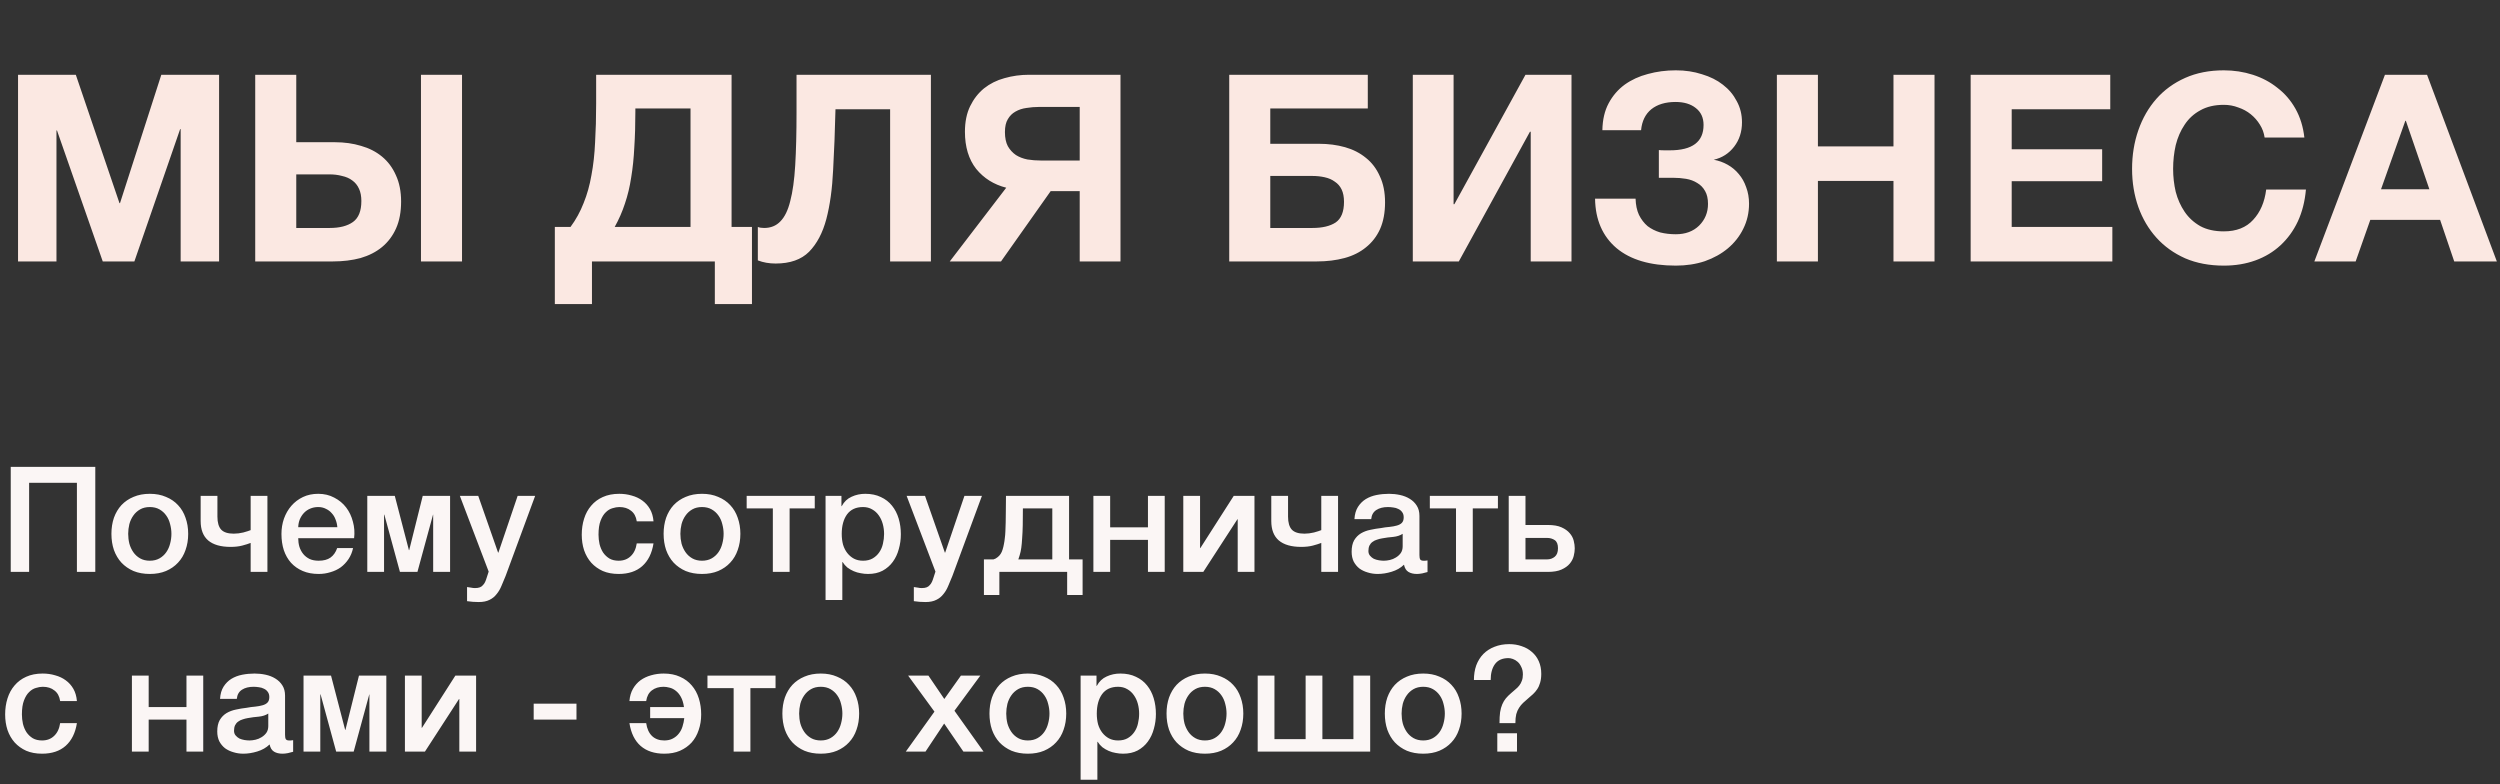 <?xml version="1.0" encoding="UTF-8"?> <svg xmlns="http://www.w3.org/2000/svg" width="306" height="96" viewBox="0 0 306 96" fill="none"><rect x="0" y="0" width="306" height="96" fill="#333333" stroke="none"/> <path d="M2.208 9.152H9.28L14.624 24.864H14.688L19.744 9.152H26.816V32H22.112V15.808H22.048L16.448 32H12.576L6.976 15.968H6.912V32H2.208V9.152ZM31.239 9.152H36.263V17.408H40.999C42.151 17.408 43.218 17.557 44.199 17.856C45.181 18.133 46.034 18.571 46.759 19.168C47.485 19.765 48.05 20.523 48.455 21.44C48.882 22.357 49.095 23.435 49.095 24.672C49.095 25.931 48.893 27.019 48.487 27.936C48.082 28.853 47.506 29.621 46.759 30.24C46.034 30.837 45.159 31.285 44.135 31.584C43.111 31.861 41.981 32 40.743 32H31.239V9.152ZM40.359 27.904C41.575 27.904 42.525 27.659 43.207 27.168C43.89 26.677 44.231 25.824 44.231 24.608C44.231 24.011 44.135 23.509 43.943 23.104C43.751 22.677 43.474 22.336 43.111 22.08C42.77 21.824 42.354 21.643 41.863 21.536C41.394 21.408 40.882 21.344 40.327 21.344H36.263V27.904H40.359ZM51.527 9.152H56.551V32H51.527V9.152ZM67.912 27.776H69.832C70.494 26.88 71.027 25.909 71.432 24.864C71.859 23.819 72.179 22.677 72.392 21.44C72.627 20.203 72.776 18.859 72.84 17.408C72.926 15.957 72.968 14.389 72.968 12.704V9.152H89.544V27.776H92.04V37.216H87.496V32H72.456V37.216H67.912V27.776ZM84.52 27.776V13.28H77.768V13.696C77.768 15.253 77.726 16.693 77.64 18.016C77.576 19.339 77.448 20.576 77.256 21.728C77.086 22.859 76.83 23.925 76.488 24.928C76.168 25.909 75.752 26.859 75.24 27.776H84.52ZM94.935 32.256C94.146 32.256 93.42 32.128 92.759 31.872V27.776C92.844 27.819 92.962 27.851 93.111 27.872C93.282 27.893 93.42 27.904 93.527 27.904C94.338 27.904 94.999 27.637 95.511 27.104C96.044 26.571 96.45 25.739 96.727 24.608C97.026 23.477 97.228 22.016 97.335 20.224C97.442 18.432 97.495 16.277 97.495 13.76V9.152H113.943V32H108.951V13.376H102.263C102.199 16.021 102.103 18.496 101.975 20.8C101.868 23.104 101.591 25.109 101.143 26.816C100.695 28.501 99.991 29.835 99.031 30.816C98.071 31.776 96.706 32.256 94.935 32.256ZM123.164 22.976C121.65 22.592 120.423 21.824 119.484 20.672C118.567 19.499 118.108 17.984 118.108 16.128C118.108 14.912 118.322 13.867 118.748 12.992C119.175 12.117 119.74 11.392 120.444 10.816C121.17 10.24 122.002 9.824 122.94 9.568C123.9 9.291 124.903 9.152 125.948 9.152H137.148V32H132.156V23.392H128.604L122.524 32H116.252L123.164 22.976ZM132.156 19.648V13.088H127.196C126.663 13.088 126.14 13.131 125.628 13.216C125.138 13.28 124.69 13.429 124.284 13.664C123.9 13.877 123.591 14.187 123.356 14.592C123.122 14.976 123.004 15.499 123.004 16.16C123.004 16.864 123.122 17.44 123.356 17.888C123.612 18.336 123.943 18.699 124.348 18.976C124.754 19.232 125.223 19.413 125.756 19.52C126.29 19.605 126.844 19.648 127.42 19.648H132.156ZM150.458 9.152H167.418V13.28H155.482V17.6H161.434C162.586 17.6 163.653 17.739 164.634 18.016C165.615 18.293 166.469 18.731 167.194 19.328C167.919 19.904 168.485 20.651 168.89 21.568C169.317 22.464 169.53 23.531 169.53 24.768C169.53 26.027 169.327 27.115 168.922 28.032C168.517 28.928 167.941 29.675 167.194 30.272C166.469 30.869 165.594 31.307 164.57 31.584C163.546 31.861 162.415 32 161.178 32H150.458V9.152ZM160.634 27.904C161.85 27.904 162.799 27.68 163.482 27.232C164.165 26.763 164.506 25.92 164.506 24.704C164.506 24.107 164.41 23.605 164.218 23.2C164.026 22.795 163.749 22.475 163.386 22.24C163.045 21.984 162.629 21.803 162.138 21.696C161.669 21.589 161.157 21.536 160.602 21.536H155.482V27.904H160.634ZM172.927 9.152H177.919V24.992H178.015L186.719 9.152H192.351V32H187.359V16.128H187.263L178.559 32H172.927V9.152ZM205.123 32.512C201.987 32.512 199.565 31.797 197.859 30.368C196.152 28.917 195.277 26.901 195.235 24.32H200.195C200.216 25.088 200.355 25.749 200.611 26.304C200.888 26.859 201.24 27.317 201.667 27.68C202.115 28.021 202.627 28.277 203.203 28.448C203.8 28.597 204.44 28.672 205.123 28.672C206.296 28.672 207.245 28.32 207.971 27.616C208.696 26.891 209.059 26.005 209.059 24.96C209.059 24.32 208.941 23.797 208.707 23.392C208.472 22.965 208.152 22.635 207.747 22.4C207.341 22.144 206.883 21.973 206.371 21.888C205.859 21.803 205.325 21.76 204.771 21.76H203.043V18.368C203.235 18.389 203.469 18.4 203.747 18.4C204.024 18.4 204.237 18.4 204.387 18.4C207.139 18.4 208.515 17.365 208.515 15.296C208.515 14.4 208.195 13.707 207.555 13.216C206.936 12.725 206.115 12.48 205.091 12.48C203.853 12.48 202.861 12.779 202.115 13.376C201.389 13.973 200.973 14.827 200.867 15.936H196.131C196.152 14.656 196.408 13.557 196.899 12.64C197.389 11.723 198.04 10.965 198.851 10.368C199.683 9.771 200.632 9.333 201.699 9.056C202.787 8.757 203.928 8.608 205.123 8.608C206.275 8.608 207.341 8.768 208.323 9.088C209.325 9.387 210.179 9.813 210.883 10.368C211.608 10.923 212.173 11.595 212.579 12.384C213.005 13.152 213.219 14.016 213.219 14.976C213.219 16.128 212.899 17.12 212.259 17.952C211.619 18.784 210.787 19.317 209.763 19.552C210.36 19.659 210.925 19.861 211.458 20.16C211.992 20.459 212.451 20.843 212.835 21.312C213.219 21.76 213.517 22.293 213.731 22.912C213.965 23.531 214.083 24.203 214.083 24.928C214.083 26.037 213.848 27.061 213.378 28C212.931 28.917 212.301 29.717 211.491 30.4C210.701 31.061 209.763 31.584 208.675 31.968C207.587 32.331 206.403 32.512 205.123 32.512ZM217.489 9.152H222.513V17.92H231.761V9.152H236.785V32H231.761V22.144H222.513V32H217.489V9.152ZM241.208 9.152H258.296V13.376H246.232V18.272H257.304V22.176H246.232V27.776H258.552V32H241.208V9.152ZM272.198 32.512C270.427 32.512 268.849 32.213 267.462 31.616C266.075 30.997 264.902 30.155 263.942 29.088C262.982 28.021 262.246 26.773 261.734 25.344C261.222 23.893 260.966 22.336 260.966 20.672C260.966 18.987 261.222 17.408 261.734 15.936C262.246 14.464 262.982 13.184 263.942 12.096C264.902 11.008 266.075 10.155 267.462 9.536C268.849 8.917 270.427 8.608 272.198 8.608C273.435 8.608 274.619 8.789 275.75 9.152C276.881 9.515 277.883 10.048 278.758 10.752C279.654 11.435 280.39 12.288 280.966 13.312C281.542 14.336 281.905 15.509 282.054 16.832H277.19C277.105 16.256 276.913 15.733 276.614 15.264C276.315 14.773 275.942 14.347 275.494 13.984C275.046 13.621 274.534 13.344 273.958 13.152C273.403 12.939 272.817 12.832 272.198 12.832C271.067 12.832 270.107 13.056 269.318 13.504C268.529 13.931 267.889 14.517 267.398 15.264C266.907 15.989 266.545 16.821 266.31 17.76C266.097 18.699 265.99 19.669 265.99 20.672C265.99 21.632 266.097 22.571 266.31 23.488C266.545 24.384 266.907 25.195 267.398 25.92C267.889 26.645 268.529 27.232 269.318 27.68C270.107 28.107 271.067 28.32 272.198 28.32C273.734 28.32 274.929 27.851 275.782 26.912C276.657 25.973 277.19 24.736 277.382 23.2H282.246C282.118 24.651 281.787 25.952 281.254 27.104C280.721 28.235 280.017 29.205 279.142 30.016C278.267 30.827 277.243 31.445 276.07 31.872C274.897 32.299 273.606 32.512 272.198 32.512ZM291.917 9.152H297.069L305.613 32H300.397L298.669 26.912H290.125L288.333 32H283.277L291.917 9.152ZM297.357 23.168L294.477 14.784H294.413L291.437 23.168H297.357Z" fill="#FBE8E2"></path> <path d="M1.314 57.148H11.664V70H9.414V59.092H3.564V70H1.314V57.148ZM18.336 70.252C17.592 70.252 16.926 70.132 16.338 69.892C15.762 69.64 15.27 69.298 14.862 68.866C14.466 68.434 14.16 67.918 13.944 67.318C13.74 66.718 13.638 66.058 13.638 65.338C13.638 64.63 13.74 63.976 13.944 63.376C14.16 62.776 14.466 62.26 14.862 61.828C15.27 61.396 15.762 61.06 16.338 60.82C16.926 60.568 17.592 60.442 18.336 60.442C19.08 60.442 19.74 60.568 20.316 60.82C20.904 61.06 21.396 61.396 21.792 61.828C22.2 62.26 22.506 62.776 22.71 63.376C22.926 63.976 23.034 64.63 23.034 65.338C23.034 66.058 22.926 66.718 22.71 67.318C22.506 67.918 22.2 68.434 21.792 68.866C21.396 69.298 20.904 69.64 20.316 69.892C19.74 70.132 19.08 70.252 18.336 70.252ZM18.336 68.632C18.792 68.632 19.188 68.536 19.524 68.344C19.86 68.152 20.136 67.9 20.352 67.588C20.568 67.276 20.724 66.928 20.82 66.544C20.928 66.148 20.982 65.746 20.982 65.338C20.982 64.942 20.928 64.546 20.82 64.15C20.724 63.754 20.568 63.406 20.352 63.106C20.136 62.794 19.86 62.542 19.524 62.35C19.188 62.158 18.792 62.062 18.336 62.062C17.88 62.062 17.484 62.158 17.148 62.35C16.812 62.542 16.536 62.794 16.32 63.106C16.104 63.406 15.942 63.754 15.834 64.15C15.738 64.546 15.69 64.942 15.69 65.338C15.69 65.746 15.738 66.148 15.834 66.544C15.942 66.928 16.104 67.276 16.32 67.588C16.536 67.9 16.812 68.152 17.148 68.344C17.484 68.536 17.88 68.632 18.336 68.632ZM32.732 70H30.68V66.454C30.404 66.562 30.062 66.67 29.654 66.778C29.246 66.886 28.772 66.94 28.232 66.94C27.02 66.94 26.102 66.676 25.478 66.148C24.866 65.62 24.56 64.828 24.56 63.772V60.694H26.612V63.232C26.612 63.964 26.768 64.498 27.08 64.834C27.392 65.158 27.902 65.32 28.61 65.32C28.994 65.32 29.384 65.272 29.78 65.176C30.176 65.068 30.476 64.972 30.68 64.888V60.694H32.732V70ZM41.29 64.528C41.266 64.204 41.194 63.892 41.074 63.592C40.966 63.292 40.81 63.034 40.606 62.818C40.414 62.59 40.174 62.41 39.886 62.278C39.61 62.134 39.298 62.062 38.95 62.062C38.59 62.062 38.26 62.128 37.96 62.26C37.672 62.38 37.42 62.554 37.204 62.782C37 62.998 36.832 63.256 36.7 63.556C36.58 63.856 36.514 64.18 36.502 64.528H41.29ZM36.502 65.878C36.502 66.238 36.55 66.586 36.646 66.922C36.754 67.258 36.91 67.552 37.114 67.804C37.318 68.056 37.576 68.26 37.888 68.416C38.2 68.56 38.572 68.632 39.004 68.632C39.604 68.632 40.084 68.506 40.444 68.254C40.816 67.99 41.092 67.6 41.272 67.084H43.216C43.108 67.588 42.922 68.038 42.658 68.434C42.394 68.83 42.076 69.166 41.704 69.442C41.332 69.706 40.912 69.904 40.444 70.036C39.988 70.18 39.508 70.252 39.004 70.252C38.272 70.252 37.624 70.132 37.06 69.892C36.496 69.652 36.016 69.316 35.62 68.884C35.236 68.452 34.942 67.936 34.738 67.336C34.546 66.736 34.45 66.076 34.45 65.356C34.45 64.696 34.552 64.072 34.756 63.484C34.972 62.884 35.272 62.362 35.656 61.918C36.052 61.462 36.526 61.102 37.078 60.838C37.63 60.574 38.254 60.442 38.95 60.442C39.682 60.442 40.336 60.598 40.912 60.91C41.5 61.21 41.986 61.612 42.37 62.116C42.754 62.62 43.03 63.202 43.198 63.862C43.378 64.51 43.426 65.182 43.342 65.878H36.502ZM44.956 60.694H48.322L50.05 67.336H50.086L51.742 60.694H55.09V70H53.02V62.998H53.002L51.094 70H48.952L47.044 62.998H47.008V70H44.956V60.694ZM56.286 60.694H58.536L60.966 67.642H61.002L63.36 60.694H65.502L61.884 70.504C61.716 70.924 61.548 71.326 61.38 71.71C61.224 72.094 61.026 72.43 60.786 72.718C60.558 73.018 60.27 73.252 59.922 73.42C59.574 73.6 59.13 73.69 58.59 73.69C58.11 73.69 57.636 73.654 57.168 73.582V71.854C57.336 71.878 57.498 71.902 57.654 71.926C57.81 71.962 57.972 71.98 58.14 71.98C58.38 71.98 58.578 71.95 58.734 71.89C58.89 71.83 59.016 71.74 59.112 71.62C59.22 71.512 59.31 71.38 59.382 71.224C59.454 71.068 59.52 70.888 59.58 70.684L59.814 69.964L56.286 60.694ZM77.938 63.808C77.854 63.232 77.62 62.8 77.236 62.512C76.864 62.212 76.39 62.062 75.814 62.062C75.55 62.062 75.268 62.11 74.968 62.206C74.668 62.29 74.392 62.458 74.14 62.71C73.888 62.95 73.678 63.292 73.51 63.736C73.342 64.168 73.258 64.738 73.258 65.446C73.258 65.83 73.3 66.214 73.384 66.598C73.48 66.982 73.624 67.324 73.816 67.624C74.02 67.924 74.278 68.17 74.59 68.362C74.902 68.542 75.28 68.632 75.724 68.632C76.324 68.632 76.816 68.446 77.2 68.074C77.596 67.702 77.842 67.18 77.938 66.508H79.99C79.798 67.72 79.336 68.65 78.604 69.298C77.884 69.934 76.924 70.252 75.724 70.252C74.992 70.252 74.344 70.132 73.78 69.892C73.228 69.64 72.76 69.304 72.376 68.884C71.992 68.452 71.698 67.942 71.494 67.354C71.302 66.766 71.206 66.13 71.206 65.446C71.206 64.75 71.302 64.096 71.494 63.484C71.686 62.872 71.974 62.344 72.358 61.9C72.742 61.444 73.216 61.09 73.78 60.838C74.356 60.574 75.028 60.442 75.796 60.442C76.336 60.442 76.846 60.514 77.326 60.658C77.818 60.79 78.25 60.994 78.622 61.27C79.006 61.546 79.318 61.894 79.558 62.314C79.798 62.734 79.942 63.232 79.99 63.808H77.938ZM85.924 70.252C85.18 70.252 84.514 70.132 83.926 69.892C83.35 69.64 82.858 69.298 82.45 68.866C82.054 68.434 81.748 67.918 81.532 67.318C81.328 66.718 81.226 66.058 81.226 65.338C81.226 64.63 81.328 63.976 81.532 63.376C81.748 62.776 82.054 62.26 82.45 61.828C82.858 61.396 83.35 61.06 83.926 60.82C84.514 60.568 85.18 60.442 85.924 60.442C86.668 60.442 87.328 60.568 87.904 60.82C88.492 61.06 88.984 61.396 89.38 61.828C89.788 62.26 90.094 62.776 90.298 63.376C90.514 63.976 90.622 64.63 90.622 65.338C90.622 66.058 90.514 66.718 90.298 67.318C90.094 67.918 89.788 68.434 89.38 68.866C88.984 69.298 88.492 69.64 87.904 69.892C87.328 70.132 86.668 70.252 85.924 70.252ZM85.924 68.632C86.38 68.632 86.776 68.536 87.112 68.344C87.448 68.152 87.724 67.9 87.94 67.588C88.156 67.276 88.312 66.928 88.408 66.544C88.516 66.148 88.57 65.746 88.57 65.338C88.57 64.942 88.516 64.546 88.408 64.15C88.312 63.754 88.156 63.406 87.94 63.106C87.724 62.794 87.448 62.542 87.112 62.35C86.776 62.158 86.38 62.062 85.924 62.062C85.468 62.062 85.072 62.158 84.736 62.35C84.4 62.542 84.124 62.794 83.908 63.106C83.692 63.406 83.53 63.754 83.422 64.15C83.326 64.546 83.278 64.942 83.278 65.338C83.278 65.746 83.326 66.148 83.422 66.544C83.53 66.928 83.692 67.276 83.908 67.588C84.124 67.9 84.4 68.152 84.736 68.344C85.072 68.536 85.468 68.632 85.924 68.632ZM99.726 62.224H96.648V70H94.596V62.224H91.392V60.694H99.726V62.224ZM101.048 60.694H102.992V61.954H103.028C103.316 61.414 103.718 61.03 104.234 60.802C104.75 60.562 105.308 60.442 105.908 60.442C106.64 60.442 107.276 60.574 107.816 60.838C108.368 61.09 108.824 61.444 109.184 61.9C109.544 62.344 109.814 62.866 109.994 63.466C110.174 64.066 110.264 64.708 110.264 65.392C110.264 66.016 110.18 66.622 110.012 67.21C109.856 67.798 109.61 68.32 109.274 68.776C108.95 69.22 108.536 69.58 108.032 69.856C107.528 70.12 106.934 70.252 106.25 70.252C105.95 70.252 105.65 70.222 105.35 70.162C105.05 70.114 104.762 70.03 104.486 69.91C104.21 69.79 103.952 69.64 103.712 69.46C103.484 69.268 103.292 69.046 103.136 68.794H103.1V73.438H101.048V60.694ZM108.212 65.356C108.212 64.936 108.158 64.528 108.05 64.132C107.942 63.736 107.78 63.388 107.564 63.088C107.348 62.776 107.078 62.53 106.754 62.35C106.43 62.158 106.058 62.062 105.638 62.062C104.774 62.062 104.12 62.362 103.676 62.962C103.244 63.562 103.028 64.36 103.028 65.356C103.028 65.824 103.082 66.262 103.19 66.67C103.31 67.066 103.484 67.408 103.712 67.696C103.94 67.984 104.21 68.212 104.522 68.38C104.846 68.548 105.218 68.632 105.638 68.632C106.106 68.632 106.502 68.536 106.826 68.344C107.15 68.152 107.414 67.906 107.618 67.606C107.834 67.294 107.984 66.946 108.068 66.562C108.164 66.166 108.212 65.764 108.212 65.356ZM110.972 60.694H113.222L115.652 67.642H115.688L118.046 60.694H120.188L116.57 70.504C116.402 70.924 116.234 71.326 116.066 71.71C115.91 72.094 115.712 72.43 115.472 72.718C115.244 73.018 114.956 73.252 114.608 73.42C114.26 73.6 113.816 73.69 113.276 73.69C112.796 73.69 112.322 73.654 111.854 73.582V71.854C112.022 71.878 112.184 71.902 112.34 71.926C112.496 71.962 112.658 71.98 112.826 71.98C113.066 71.98 113.264 71.95 113.42 71.89C113.576 71.83 113.702 71.74 113.798 71.62C113.906 71.512 113.996 71.38 114.068 71.224C114.14 71.068 114.206 70.888 114.266 70.684L114.5 69.964L110.972 60.694ZM122.322 72.826H120.432V68.47H121.602C121.782 68.422 121.95 68.332 122.106 68.2C122.394 67.984 122.598 67.672 122.718 67.264C122.79 67.036 122.844 66.814 122.88 66.598C122.928 66.37 122.964 66.13 122.988 65.878C123.024 65.626 123.048 65.344 123.06 65.032C123.072 64.72 123.084 64.36 123.096 63.952C123.108 63.544 123.114 63.082 123.114 62.566C123.126 62.038 123.132 61.414 123.132 60.694H130.854V68.47H132.51V72.826H130.62V70H122.322V72.826ZM128.802 62.224H125.202C125.202 63.004 125.196 63.694 125.184 64.294C125.172 64.882 125.148 65.404 125.112 65.86C125.088 66.316 125.052 66.718 125.004 67.066C124.956 67.402 124.89 67.702 124.806 67.966C124.758 68.146 124.704 68.314 124.644 68.47H128.802V62.224ZM133.831 60.694H135.883V64.546H140.509V60.694H142.561V70H140.509V66.076H135.883V70H133.831V60.694ZM144.835 60.694H146.887V67.084H146.923L151.009 60.694H153.547V70H151.495V63.556H151.459L147.283 70H144.835V60.694ZM163.777 70H161.725V66.454C161.449 66.562 161.107 66.67 160.699 66.778C160.291 66.886 159.817 66.94 159.277 66.94C158.065 66.94 157.147 66.676 156.523 66.148C155.911 65.62 155.605 64.828 155.605 63.772V60.694H157.657V63.232C157.657 63.964 157.813 64.498 158.125 64.834C158.437 65.158 158.947 65.32 159.655 65.32C160.039 65.32 160.429 65.272 160.825 65.176C161.221 65.068 161.521 64.972 161.725 64.888V60.694H163.777V70ZM173.739 67.93C173.739 68.182 173.769 68.362 173.829 68.47C173.901 68.578 174.033 68.632 174.225 68.632H174.441C174.525 68.632 174.621 68.62 174.729 68.596V70.018C174.657 70.042 174.561 70.066 174.441 70.09C174.333 70.126 174.219 70.156 174.099 70.18C173.979 70.204 173.859 70.222 173.739 70.234C173.619 70.246 173.517 70.252 173.433 70.252C173.013 70.252 172.665 70.168 172.389 70C172.113 69.832 171.933 69.538 171.849 69.118C171.441 69.514 170.937 69.802 170.337 69.982C169.749 70.162 169.179 70.252 168.627 70.252C168.207 70.252 167.805 70.192 167.421 70.072C167.037 69.964 166.695 69.802 166.395 69.586C166.107 69.358 165.873 69.076 165.693 68.74C165.525 68.392 165.441 67.99 165.441 67.534C165.441 66.958 165.543 66.49 165.747 66.13C165.963 65.77 166.239 65.488 166.575 65.284C166.923 65.08 167.307 64.936 167.727 64.852C168.159 64.756 168.591 64.684 169.023 64.636C169.395 64.564 169.749 64.516 170.085 64.492C170.421 64.456 170.715 64.402 170.967 64.33C171.231 64.258 171.435 64.15 171.579 64.006C171.735 63.85 171.813 63.622 171.813 63.322C171.813 63.058 171.747 62.842 171.615 62.674C171.495 62.506 171.339 62.38 171.147 62.296C170.967 62.2 170.763 62.14 170.535 62.116C170.307 62.08 170.091 62.062 169.887 62.062C169.311 62.062 168.837 62.182 168.465 62.422C168.093 62.662 167.883 63.034 167.835 63.538H165.783C165.819 62.938 165.963 62.44 166.215 62.044C166.467 61.648 166.785 61.33 167.169 61.09C167.565 60.85 168.009 60.682 168.501 60.586C168.993 60.49 169.497 60.442 170.013 60.442C170.469 60.442 170.919 60.49 171.363 60.586C171.807 60.682 172.203 60.838 172.551 61.054C172.911 61.27 173.199 61.552 173.415 61.9C173.631 62.236 173.739 62.65 173.739 63.142V67.93ZM171.687 65.338C171.375 65.542 170.991 65.668 170.535 65.716C170.079 65.752 169.623 65.812 169.167 65.896C168.951 65.932 168.741 65.986 168.537 66.058C168.333 66.118 168.153 66.208 167.997 66.328C167.841 66.436 167.715 66.586 167.619 66.778C167.535 66.958 167.493 67.18 167.493 67.444C167.493 67.672 167.559 67.864 167.691 68.02C167.823 68.176 167.979 68.302 168.159 68.398C168.351 68.482 168.555 68.542 168.771 68.578C168.999 68.614 169.203 68.632 169.383 68.632C169.611 68.632 169.857 68.602 170.121 68.542C170.385 68.482 170.631 68.38 170.859 68.236C171.099 68.092 171.297 67.912 171.453 67.696C171.609 67.468 171.687 67.192 171.687 66.868V65.338ZM183.345 62.224H180.267V70H178.215V62.224H175.011V60.694H183.345V62.224ZM186.719 68.47H189.365C189.725 68.47 190.037 68.362 190.301 68.146C190.565 67.93 190.697 67.582 190.697 67.102C190.697 66.622 190.565 66.292 190.301 66.112C190.037 65.932 189.725 65.842 189.365 65.842H186.719V68.47ZM184.667 60.694H186.719V64.258H189.455C190.151 64.258 190.709 64.354 191.129 64.546C191.561 64.738 191.897 64.978 192.137 65.266C192.377 65.542 192.539 65.848 192.623 66.184C192.707 66.52 192.749 66.832 192.749 67.12C192.749 67.408 192.707 67.72 192.623 68.056C192.539 68.392 192.377 68.704 192.137 68.992C191.897 69.28 191.561 69.52 191.129 69.712C190.709 69.904 190.151 70 189.455 70H184.667V60.694ZM7.362 85.808C7.278 85.232 7.044 84.8 6.66 84.512C6.288 84.212 5.814 84.062 5.238 84.062C4.974 84.062 4.692 84.11 4.392 84.206C4.092 84.29 3.816 84.458 3.564 84.71C3.312 84.95 3.102 85.292 2.934 85.736C2.766 86.168 2.682 86.738 2.682 87.446C2.682 87.83 2.724 88.214 2.808 88.598C2.904 88.982 3.048 89.324 3.24 89.624C3.444 89.924 3.702 90.17 4.014 90.362C4.326 90.542 4.704 90.632 5.148 90.632C5.748 90.632 6.24 90.446 6.624 90.074C7.02 89.702 7.266 89.18 7.362 88.508H9.414C9.222 89.72 8.76 90.65 8.028 91.298C7.308 91.934 6.348 92.252 5.148 92.252C4.416 92.252 3.768 92.132 3.204 91.892C2.652 91.64 2.184 91.304 1.8 90.884C1.416 90.452 1.122 89.942 0.918 89.354C0.726 88.766 0.63 88.13 0.63 87.446C0.63 86.75 0.726 86.096 0.918 85.484C1.11 84.872 1.398 84.344 1.782 83.9C2.166 83.444 2.64 83.09 3.204 82.838C3.78 82.574 4.452 82.442 5.22 82.442C5.76 82.442 6.27 82.514 6.75 82.658C7.242 82.79 7.674 82.994 8.046 83.27C8.43 83.546 8.742 83.894 8.982 84.314C9.222 84.734 9.366 85.232 9.414 85.808H7.362ZM16.146 82.694H18.198V86.546H22.824V82.694H24.876V92H22.824V88.076H18.198V92H16.146V82.694ZM34.89 89.93C34.89 90.182 34.92 90.362 34.98 90.47C35.052 90.578 35.184 90.632 35.376 90.632H35.592C35.676 90.632 35.772 90.62 35.88 90.596V92.018C35.808 92.042 35.712 92.066 35.592 92.09C35.484 92.126 35.37 92.156 35.25 92.18C35.13 92.204 35.01 92.222 34.89 92.234C34.77 92.246 34.668 92.252 34.584 92.252C34.164 92.252 33.816 92.168 33.54 92C33.264 91.832 33.084 91.538 33 91.118C32.592 91.514 32.088 91.802 31.488 91.982C30.9 92.162 30.33 92.252 29.778 92.252C29.358 92.252 28.956 92.192 28.572 92.072C28.188 91.964 27.846 91.802 27.546 91.586C27.258 91.358 27.024 91.076 26.844 90.74C26.676 90.392 26.592 89.99 26.592 89.534C26.592 88.958 26.694 88.49 26.898 88.13C27.114 87.77 27.39 87.488 27.726 87.284C28.074 87.08 28.458 86.936 28.878 86.852C29.31 86.756 29.742 86.684 30.174 86.636C30.546 86.564 30.9 86.516 31.236 86.492C31.572 86.456 31.866 86.402 32.118 86.33C32.382 86.258 32.586 86.15 32.73 86.006C32.886 85.85 32.964 85.622 32.964 85.322C32.964 85.058 32.898 84.842 32.766 84.674C32.646 84.506 32.49 84.38 32.298 84.296C32.118 84.2 31.914 84.14 31.686 84.116C31.458 84.08 31.242 84.062 31.038 84.062C30.462 84.062 29.988 84.182 29.616 84.422C29.244 84.662 29.034 85.034 28.986 85.538H26.934C26.97 84.938 27.114 84.44 27.366 84.044C27.618 83.648 27.936 83.33 28.32 83.09C28.716 82.85 29.16 82.682 29.652 82.586C30.144 82.49 30.648 82.442 31.164 82.442C31.62 82.442 32.07 82.49 32.514 82.586C32.958 82.682 33.354 82.838 33.702 83.054C34.062 83.27 34.35 83.552 34.566 83.9C34.782 84.236 34.89 84.65 34.89 85.142V89.93ZM32.838 87.338C32.526 87.542 32.142 87.668 31.686 87.716C31.23 87.752 30.774 87.812 30.318 87.896C30.102 87.932 29.892 87.986 29.688 88.058C29.484 88.118 29.304 88.208 29.148 88.328C28.992 88.436 28.866 88.586 28.77 88.778C28.686 88.958 28.644 89.18 28.644 89.444C28.644 89.672 28.71 89.864 28.842 90.02C28.974 90.176 29.13 90.302 29.31 90.398C29.502 90.482 29.706 90.542 29.922 90.578C30.15 90.614 30.354 90.632 30.534 90.632C30.762 90.632 31.008 90.602 31.272 90.542C31.536 90.482 31.782 90.38 32.01 90.236C32.25 90.092 32.448 89.912 32.604 89.696C32.76 89.468 32.838 89.192 32.838 88.868V87.338ZM37.152 82.694H40.518L42.246 89.336H42.282L43.938 82.694H47.286V92H45.216V84.998H45.198L43.29 92H41.148L39.24 84.998H39.204V92H37.152V82.694ZM49.562 82.694H51.614V89.084H51.65L55.736 82.694H58.274V92H56.222V85.556H56.186L52.01 92H49.562V82.694ZM65.323 86.132H70.561V88.076H65.323V86.132ZM77.041 85.808C77.089 85.232 77.233 84.734 77.473 84.314C77.713 83.894 78.019 83.546 78.391 83.27C78.775 82.994 79.207 82.79 79.687 82.658C80.179 82.514 80.695 82.442 81.235 82.442C82.003 82.442 82.669 82.574 83.233 82.838C83.809 83.09 84.289 83.444 84.673 83.9C85.057 84.344 85.345 84.872 85.537 85.484C85.729 86.096 85.825 86.75 85.825 87.446C85.825 88.13 85.723 88.766 85.519 89.354C85.327 89.942 85.039 90.452 84.655 90.884C84.271 91.304 83.797 91.64 83.233 91.892C82.681 92.132 82.039 92.252 81.307 92.252C80.107 92.252 79.141 91.934 78.409 91.298C77.689 90.662 77.233 89.732 77.041 88.508H79.093C79.189 89.192 79.429 89.72 79.813 90.092C80.197 90.452 80.695 90.632 81.307 90.632C81.715 90.632 82.063 90.554 82.351 90.398C82.651 90.242 82.897 90.038 83.089 89.786C83.293 89.534 83.443 89.246 83.539 88.922C83.647 88.586 83.719 88.244 83.755 87.896H79.579V86.546H83.719C83.647 86.042 83.521 85.628 83.341 85.304C83.161 84.98 82.951 84.728 82.711 84.548C82.471 84.356 82.219 84.23 81.955 84.17C81.691 84.098 81.445 84.062 81.217 84.062C80.641 84.062 80.161 84.212 79.777 84.512C79.405 84.8 79.177 85.232 79.093 85.808H77.041ZM94.927 84.224H91.849V92H89.797V84.224H86.593V82.694H94.927V84.224ZM100.461 92.252C99.717 92.252 99.051 92.132 98.463 91.892C97.887 91.64 97.395 91.298 96.987 90.866C96.591 90.434 96.285 89.918 96.069 89.318C95.865 88.718 95.763 88.058 95.763 87.338C95.763 86.63 95.865 85.976 96.069 85.376C96.285 84.776 96.591 84.26 96.987 83.828C97.395 83.396 97.887 83.06 98.463 82.82C99.051 82.568 99.717 82.442 100.461 82.442C101.205 82.442 101.865 82.568 102.441 82.82C103.029 83.06 103.521 83.396 103.917 83.828C104.325 84.26 104.631 84.776 104.835 85.376C105.051 85.976 105.159 86.63 105.159 87.338C105.159 88.058 105.051 88.718 104.835 89.318C104.631 89.918 104.325 90.434 103.917 90.866C103.521 91.298 103.029 91.64 102.441 91.892C101.865 92.132 101.205 92.252 100.461 92.252ZM100.461 90.632C100.917 90.632 101.313 90.536 101.649 90.344C101.985 90.152 102.261 89.9 102.477 89.588C102.693 89.276 102.849 88.928 102.945 88.544C103.053 88.148 103.107 87.746 103.107 87.338C103.107 86.942 103.053 86.546 102.945 86.15C102.849 85.754 102.693 85.406 102.477 85.106C102.261 84.794 101.985 84.542 101.649 84.35C101.313 84.158 100.917 84.062 100.461 84.062C100.005 84.062 99.609 84.158 99.273 84.35C98.937 84.542 98.661 84.794 98.445 85.106C98.229 85.406 98.067 85.754 97.959 86.15C97.863 86.546 97.815 86.942 97.815 87.338C97.815 87.746 97.863 88.148 97.959 88.544C98.067 88.928 98.229 89.276 98.445 89.588C98.661 89.9 98.937 90.152 99.273 90.344C99.609 90.536 100.005 90.632 100.461 90.632ZM114.377 87.104L111.155 82.694H113.639L115.583 85.556L117.617 82.694H119.993L116.825 86.996L120.389 92H117.923L115.565 88.562L113.279 92H110.867L114.377 87.104ZM125.809 92.252C125.065 92.252 124.399 92.132 123.811 91.892C123.235 91.64 122.743 91.298 122.335 90.866C121.939 90.434 121.633 89.918 121.417 89.318C121.213 88.718 121.111 88.058 121.111 87.338C121.111 86.63 121.213 85.976 121.417 85.376C121.633 84.776 121.939 84.26 122.335 83.828C122.743 83.396 123.235 83.06 123.811 82.82C124.399 82.568 125.065 82.442 125.809 82.442C126.553 82.442 127.213 82.568 127.789 82.82C128.377 83.06 128.869 83.396 129.265 83.828C129.673 84.26 129.979 84.776 130.183 85.376C130.399 85.976 130.507 86.63 130.507 87.338C130.507 88.058 130.399 88.718 130.183 89.318C129.979 89.918 129.673 90.434 129.265 90.866C128.869 91.298 128.377 91.64 127.789 91.892C127.213 92.132 126.553 92.252 125.809 92.252ZM125.809 90.632C126.265 90.632 126.661 90.536 126.997 90.344C127.333 90.152 127.609 89.9 127.825 89.588C128.041 89.276 128.197 88.928 128.293 88.544C128.401 88.148 128.455 87.746 128.455 87.338C128.455 86.942 128.401 86.546 128.293 86.15C128.197 85.754 128.041 85.406 127.825 85.106C127.609 84.794 127.333 84.542 126.997 84.35C126.661 84.158 126.265 84.062 125.809 84.062C125.353 84.062 124.957 84.158 124.621 84.35C124.285 84.542 124.009 84.794 123.793 85.106C123.577 85.406 123.415 85.754 123.307 86.15C123.211 86.546 123.163 86.942 123.163 87.338C123.163 87.746 123.211 88.148 123.307 88.544C123.415 88.928 123.577 89.276 123.793 89.588C124.009 89.9 124.285 90.152 124.621 90.344C124.957 90.536 125.353 90.632 125.809 90.632ZM132.267 82.694H134.211V83.954H134.247C134.535 83.414 134.937 83.03 135.453 82.802C135.969 82.562 136.527 82.442 137.127 82.442C137.859 82.442 138.495 82.574 139.035 82.838C139.587 83.09 140.043 83.444 140.403 83.9C140.763 84.344 141.033 84.866 141.213 85.466C141.393 86.066 141.483 86.708 141.483 87.392C141.483 88.016 141.399 88.622 141.231 89.21C141.075 89.798 140.829 90.32 140.493 90.776C140.169 91.22 139.755 91.58 139.251 91.856C138.747 92.12 138.153 92.252 137.469 92.252C137.169 92.252 136.869 92.222 136.569 92.162C136.269 92.114 135.981 92.03 135.705 91.91C135.429 91.79 135.171 91.64 134.931 91.46C134.703 91.268 134.511 91.046 134.355 90.794H134.319V95.438H132.267V82.694ZM139.431 87.356C139.431 86.936 139.377 86.528 139.269 86.132C139.161 85.736 138.999 85.388 138.783 85.088C138.567 84.776 138.297 84.53 137.973 84.35C137.649 84.158 137.277 84.062 136.857 84.062C135.993 84.062 135.339 84.362 134.895 84.962C134.463 85.562 134.247 86.36 134.247 87.356C134.247 87.824 134.301 88.262 134.409 88.67C134.529 89.066 134.703 89.408 134.931 89.696C135.159 89.984 135.429 90.212 135.741 90.38C136.065 90.548 136.437 90.632 136.857 90.632C137.325 90.632 137.721 90.536 138.045 90.344C138.369 90.152 138.633 89.906 138.837 89.606C139.053 89.294 139.203 88.946 139.287 88.562C139.383 88.166 139.431 87.764 139.431 87.356ZM147.483 92.252C146.739 92.252 146.073 92.132 145.485 91.892C144.909 91.64 144.417 91.298 144.009 90.866C143.613 90.434 143.307 89.918 143.091 89.318C142.887 88.718 142.785 88.058 142.785 87.338C142.785 86.63 142.887 85.976 143.091 85.376C143.307 84.776 143.613 84.26 144.009 83.828C144.417 83.396 144.909 83.06 145.485 82.82C146.073 82.568 146.739 82.442 147.483 82.442C148.227 82.442 148.887 82.568 149.463 82.82C150.051 83.06 150.543 83.396 150.939 83.828C151.347 84.26 151.653 84.776 151.857 85.376C152.073 85.976 152.181 86.63 152.181 87.338C152.181 88.058 152.073 88.718 151.857 89.318C151.653 89.918 151.347 90.434 150.939 90.866C150.543 91.298 150.051 91.64 149.463 91.892C148.887 92.132 148.227 92.252 147.483 92.252ZM147.483 90.632C147.939 90.632 148.335 90.536 148.671 90.344C149.007 90.152 149.283 89.9 149.499 89.588C149.715 89.276 149.871 88.928 149.967 88.544C150.075 88.148 150.129 87.746 150.129 87.338C150.129 86.942 150.075 86.546 149.967 86.15C149.871 85.754 149.715 85.406 149.499 85.106C149.283 84.794 149.007 84.542 148.671 84.35C148.335 84.158 147.939 84.062 147.483 84.062C147.027 84.062 146.631 84.158 146.295 84.35C145.959 84.542 145.683 84.794 145.467 85.106C145.251 85.406 145.089 85.754 144.981 86.15C144.885 86.546 144.837 86.942 144.837 87.338C144.837 87.746 144.885 88.148 144.981 88.544C145.089 88.928 145.251 89.276 145.467 89.588C145.683 89.9 145.959 90.152 146.295 90.344C146.631 90.536 147.027 90.632 147.483 90.632ZM161.861 90.47H165.659V82.694H167.711V92H153.941V82.694H155.993V90.47H159.809V82.694H161.861V90.47ZM174.201 92.252C173.457 92.252 172.791 92.132 172.203 91.892C171.627 91.64 171.135 91.298 170.727 90.866C170.331 90.434 170.025 89.918 169.809 89.318C169.605 88.718 169.503 88.058 169.503 87.338C169.503 86.63 169.605 85.976 169.809 85.376C170.025 84.776 170.331 84.26 170.727 83.828C171.135 83.396 171.627 83.06 172.203 82.82C172.791 82.568 173.457 82.442 174.201 82.442C174.945 82.442 175.605 82.568 176.181 82.82C176.769 83.06 177.261 83.396 177.657 83.828C178.065 84.26 178.371 84.776 178.575 85.376C178.791 85.976 178.899 86.63 178.899 87.338C178.899 88.058 178.791 88.718 178.575 89.318C178.371 89.918 178.065 90.434 177.657 90.866C177.261 91.298 176.769 91.64 176.181 91.892C175.605 92.132 174.945 92.252 174.201 92.252ZM174.201 90.632C174.657 90.632 175.053 90.536 175.389 90.344C175.725 90.152 176.001 89.9 176.217 89.588C176.433 89.276 176.589 88.928 176.685 88.544C176.793 88.148 176.847 87.746 176.847 87.338C176.847 86.942 176.793 86.546 176.685 86.15C176.589 85.754 176.433 85.406 176.217 85.106C176.001 84.794 175.725 84.542 175.389 84.35C175.053 84.158 174.657 84.062 174.201 84.062C173.745 84.062 173.349 84.158 173.013 84.35C172.677 84.542 172.401 84.794 172.185 85.106C171.969 85.406 171.807 85.754 171.699 86.15C171.603 86.546 171.555 86.942 171.555 87.338C171.555 87.746 171.603 88.148 171.699 88.544C171.807 88.928 171.969 89.276 172.185 89.588C172.401 89.9 172.677 90.152 173.013 90.344C173.349 90.536 173.745 90.632 174.201 90.632ZM183.269 89.75H185.681V92H183.269V89.75ZM180.407 83.234C180.407 82.574 180.503 81.974 180.695 81.434C180.899 80.894 181.187 80.432 181.559 80.048C181.943 79.664 182.399 79.37 182.927 79.166C183.467 78.95 184.067 78.842 184.727 78.842C185.279 78.842 185.789 78.926 186.257 79.094C186.737 79.25 187.151 79.484 187.499 79.796C187.859 80.096 188.141 80.474 188.345 80.93C188.549 81.386 188.651 81.902 188.651 82.478C188.651 82.898 188.603 83.264 188.507 83.576C188.423 83.876 188.303 84.14 188.147 84.368C188.003 84.584 187.835 84.782 187.643 84.962C187.451 85.13 187.259 85.298 187.067 85.466C186.839 85.658 186.629 85.844 186.437 86.024C186.245 86.204 186.077 86.408 185.933 86.636C185.789 86.852 185.675 87.11 185.591 87.41C185.519 87.71 185.483 88.076 185.483 88.508H183.539C183.539 87.98 183.563 87.536 183.611 87.176C183.671 86.804 183.761 86.48 183.881 86.204C184.001 85.928 184.145 85.688 184.313 85.484C184.493 85.268 184.703 85.058 184.943 84.854C185.135 84.686 185.315 84.53 185.483 84.386C185.663 84.242 185.819 84.086 185.951 83.918C186.095 83.738 186.203 83.54 186.275 83.324C186.359 83.108 186.401 82.85 186.401 82.55C186.401 82.19 186.335 81.884 186.203 81.632C186.083 81.368 185.933 81.158 185.753 81.002C185.573 80.846 185.381 80.732 185.177 80.66C184.973 80.588 184.793 80.552 184.637 80.552C183.893 80.552 183.341 80.798 182.981 81.29C182.633 81.77 182.459 82.418 182.459 83.234H180.407Z" fill="#FBF6F5"></path> </svg> 